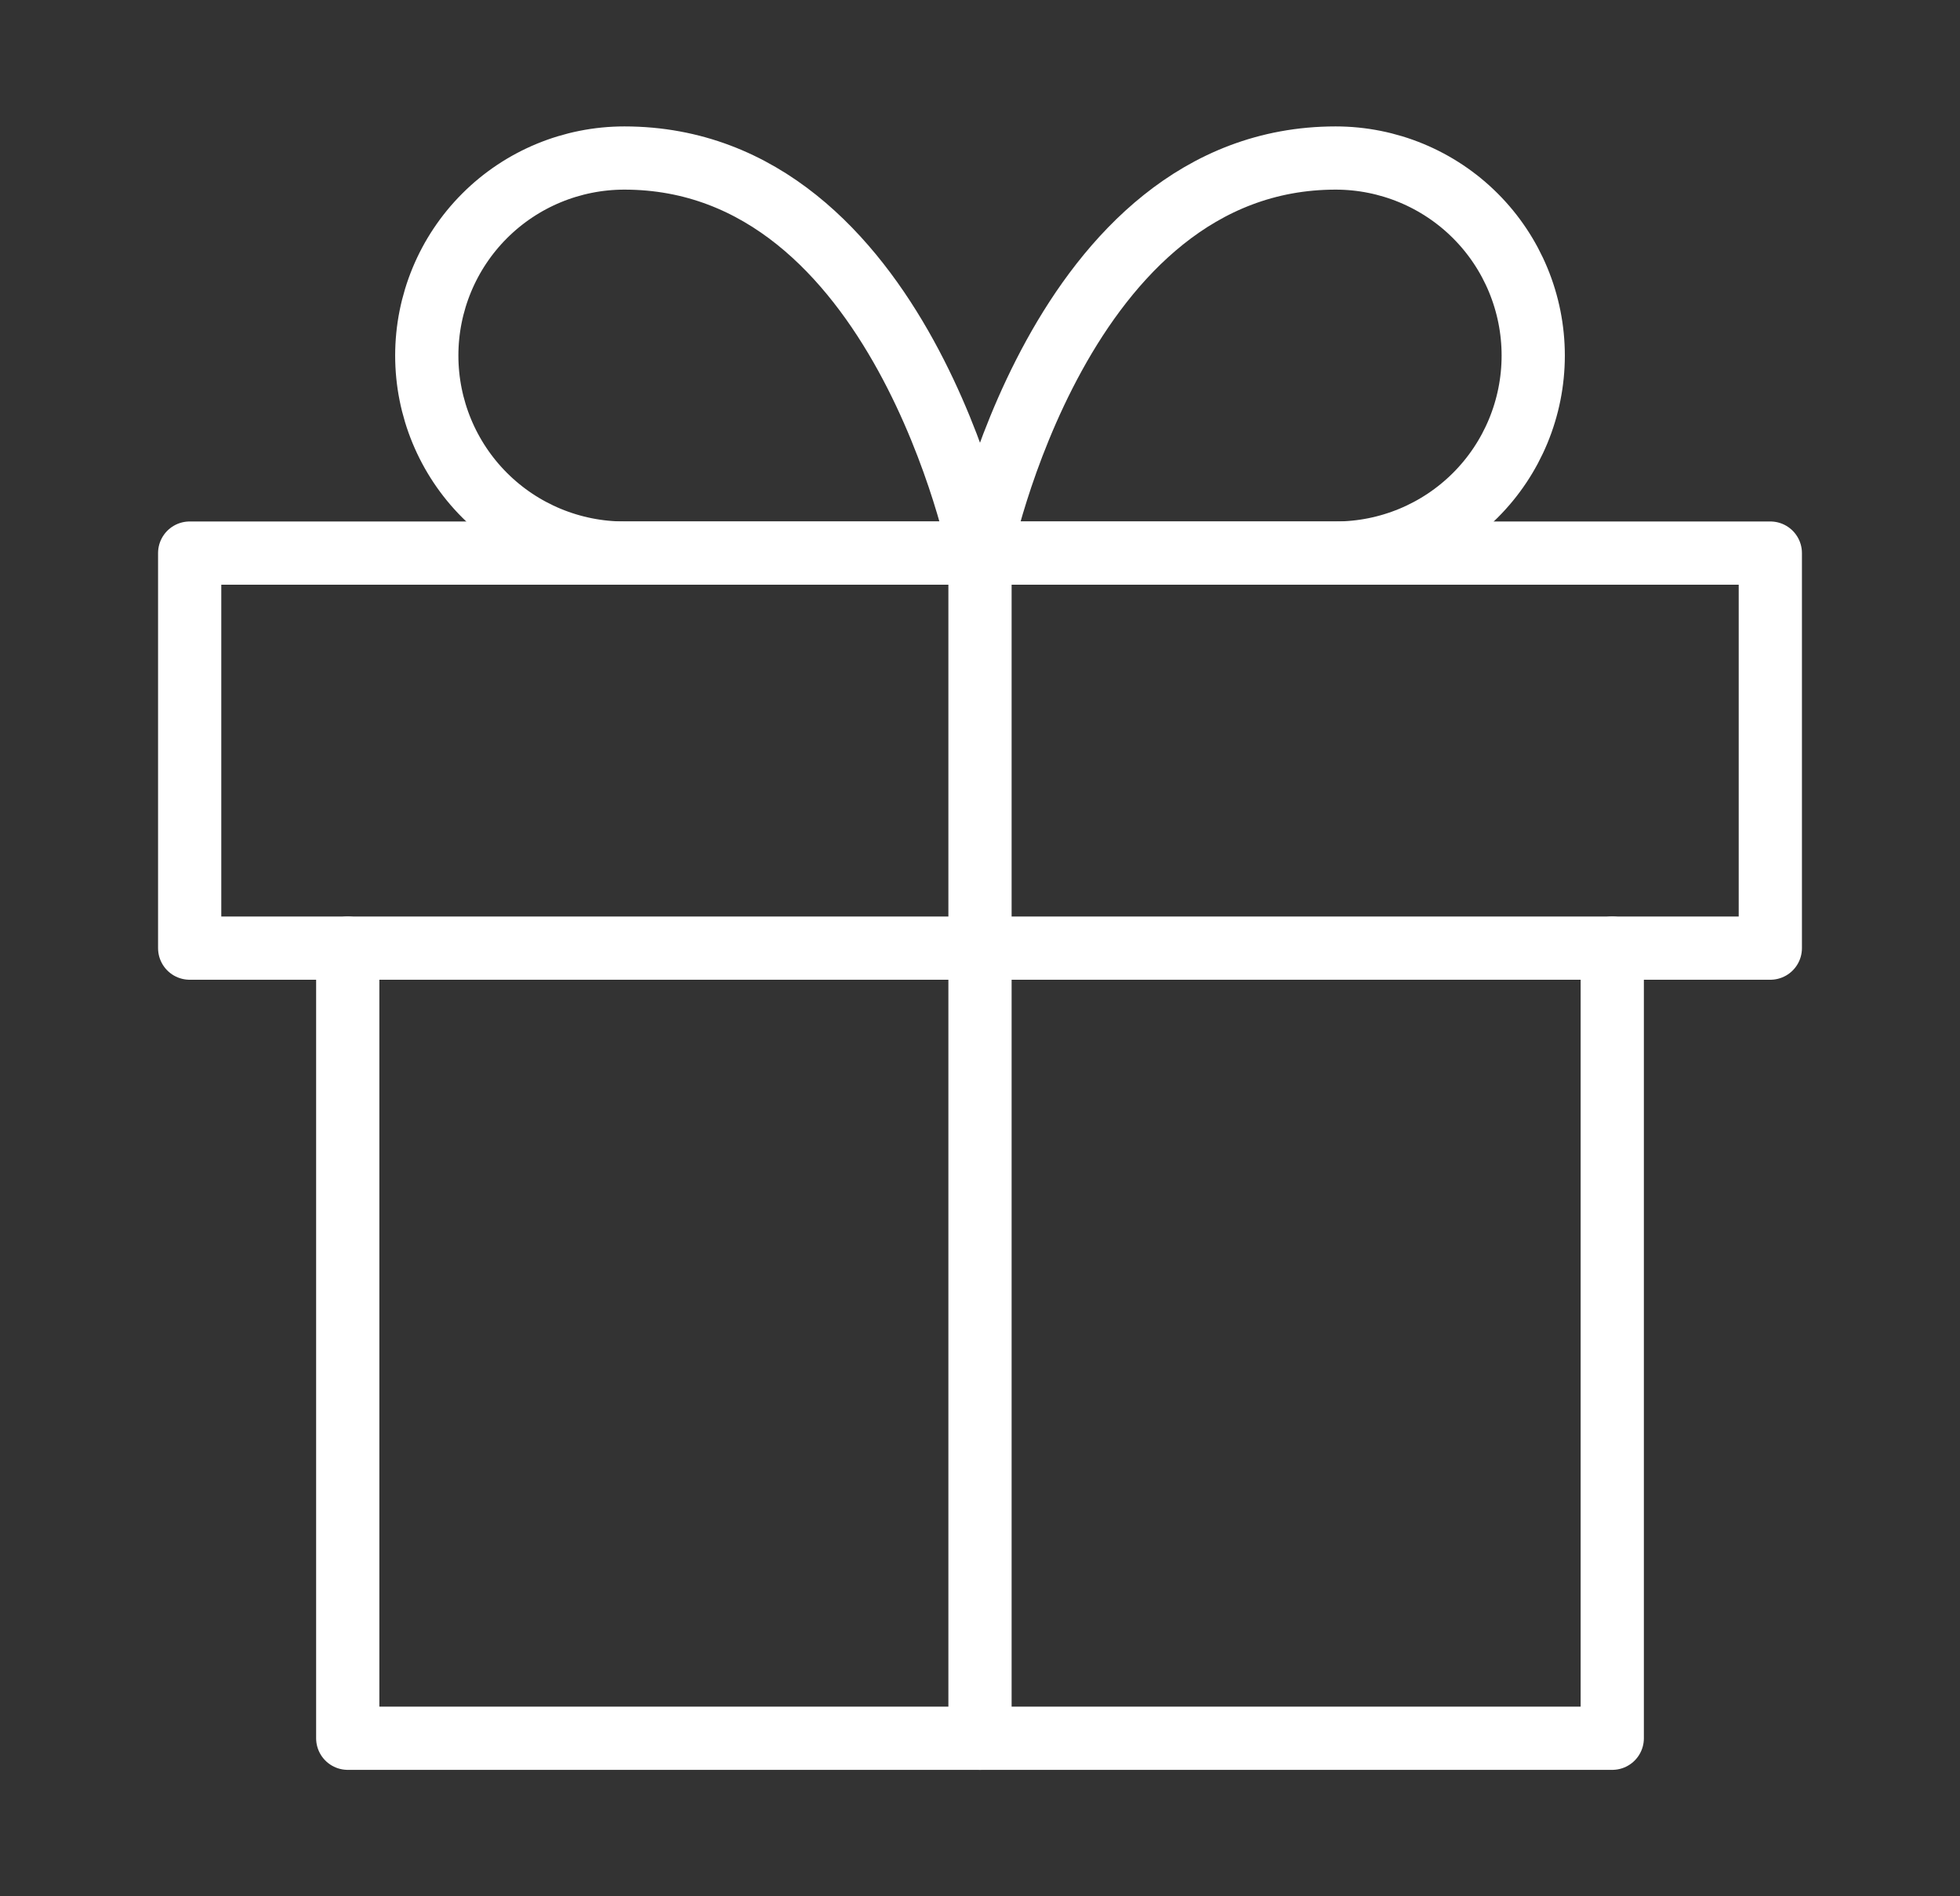 <svg width="31" height="30" viewBox="0 0 31 30" fill="none" xmlns="http://www.w3.org/2000/svg">
<rect x="0" y="0" width="31" height="30" fill="#333333" stroke="none"/>
<path d="M25.5 15V27.5H5.5V15" stroke="white" stroke-linecap="round" stroke-linejoin="round"/>
<path d="M28 8.75H3V15H28V8.75Z" stroke="white" stroke-linecap="round" stroke-linejoin="round"/>
<path d="M15.5 27.5V8.75" stroke="white" stroke-linecap="round" stroke-linejoin="round"/>
<path d="M15.5 8.75H9.875C9.046 8.75 8.251 8.421 7.665 7.835C7.079 7.249 6.75 6.454 6.75 5.625C6.75 4.796 7.079 4.001 7.665 3.415C8.251 2.829 9.046 2.5 9.875 2.5C14.25 2.5 15.5 8.75 15.5 8.75Z" stroke="white" stroke-linecap="round" stroke-linejoin="round"/>
<path d="M15.5 8.75H21.125C21.954 8.75 22.749 8.421 23.335 7.835C23.921 7.249 24.25 6.454 24.25 5.625C24.25 4.796 23.921 4.001 23.335 3.415C22.749 2.829 21.954 2.5 21.125 2.5C16.75 2.5 15.5 8.75 15.5 8.75Z" stroke="white" stroke-linecap="round" stroke-linejoin="round"/>
</svg>
